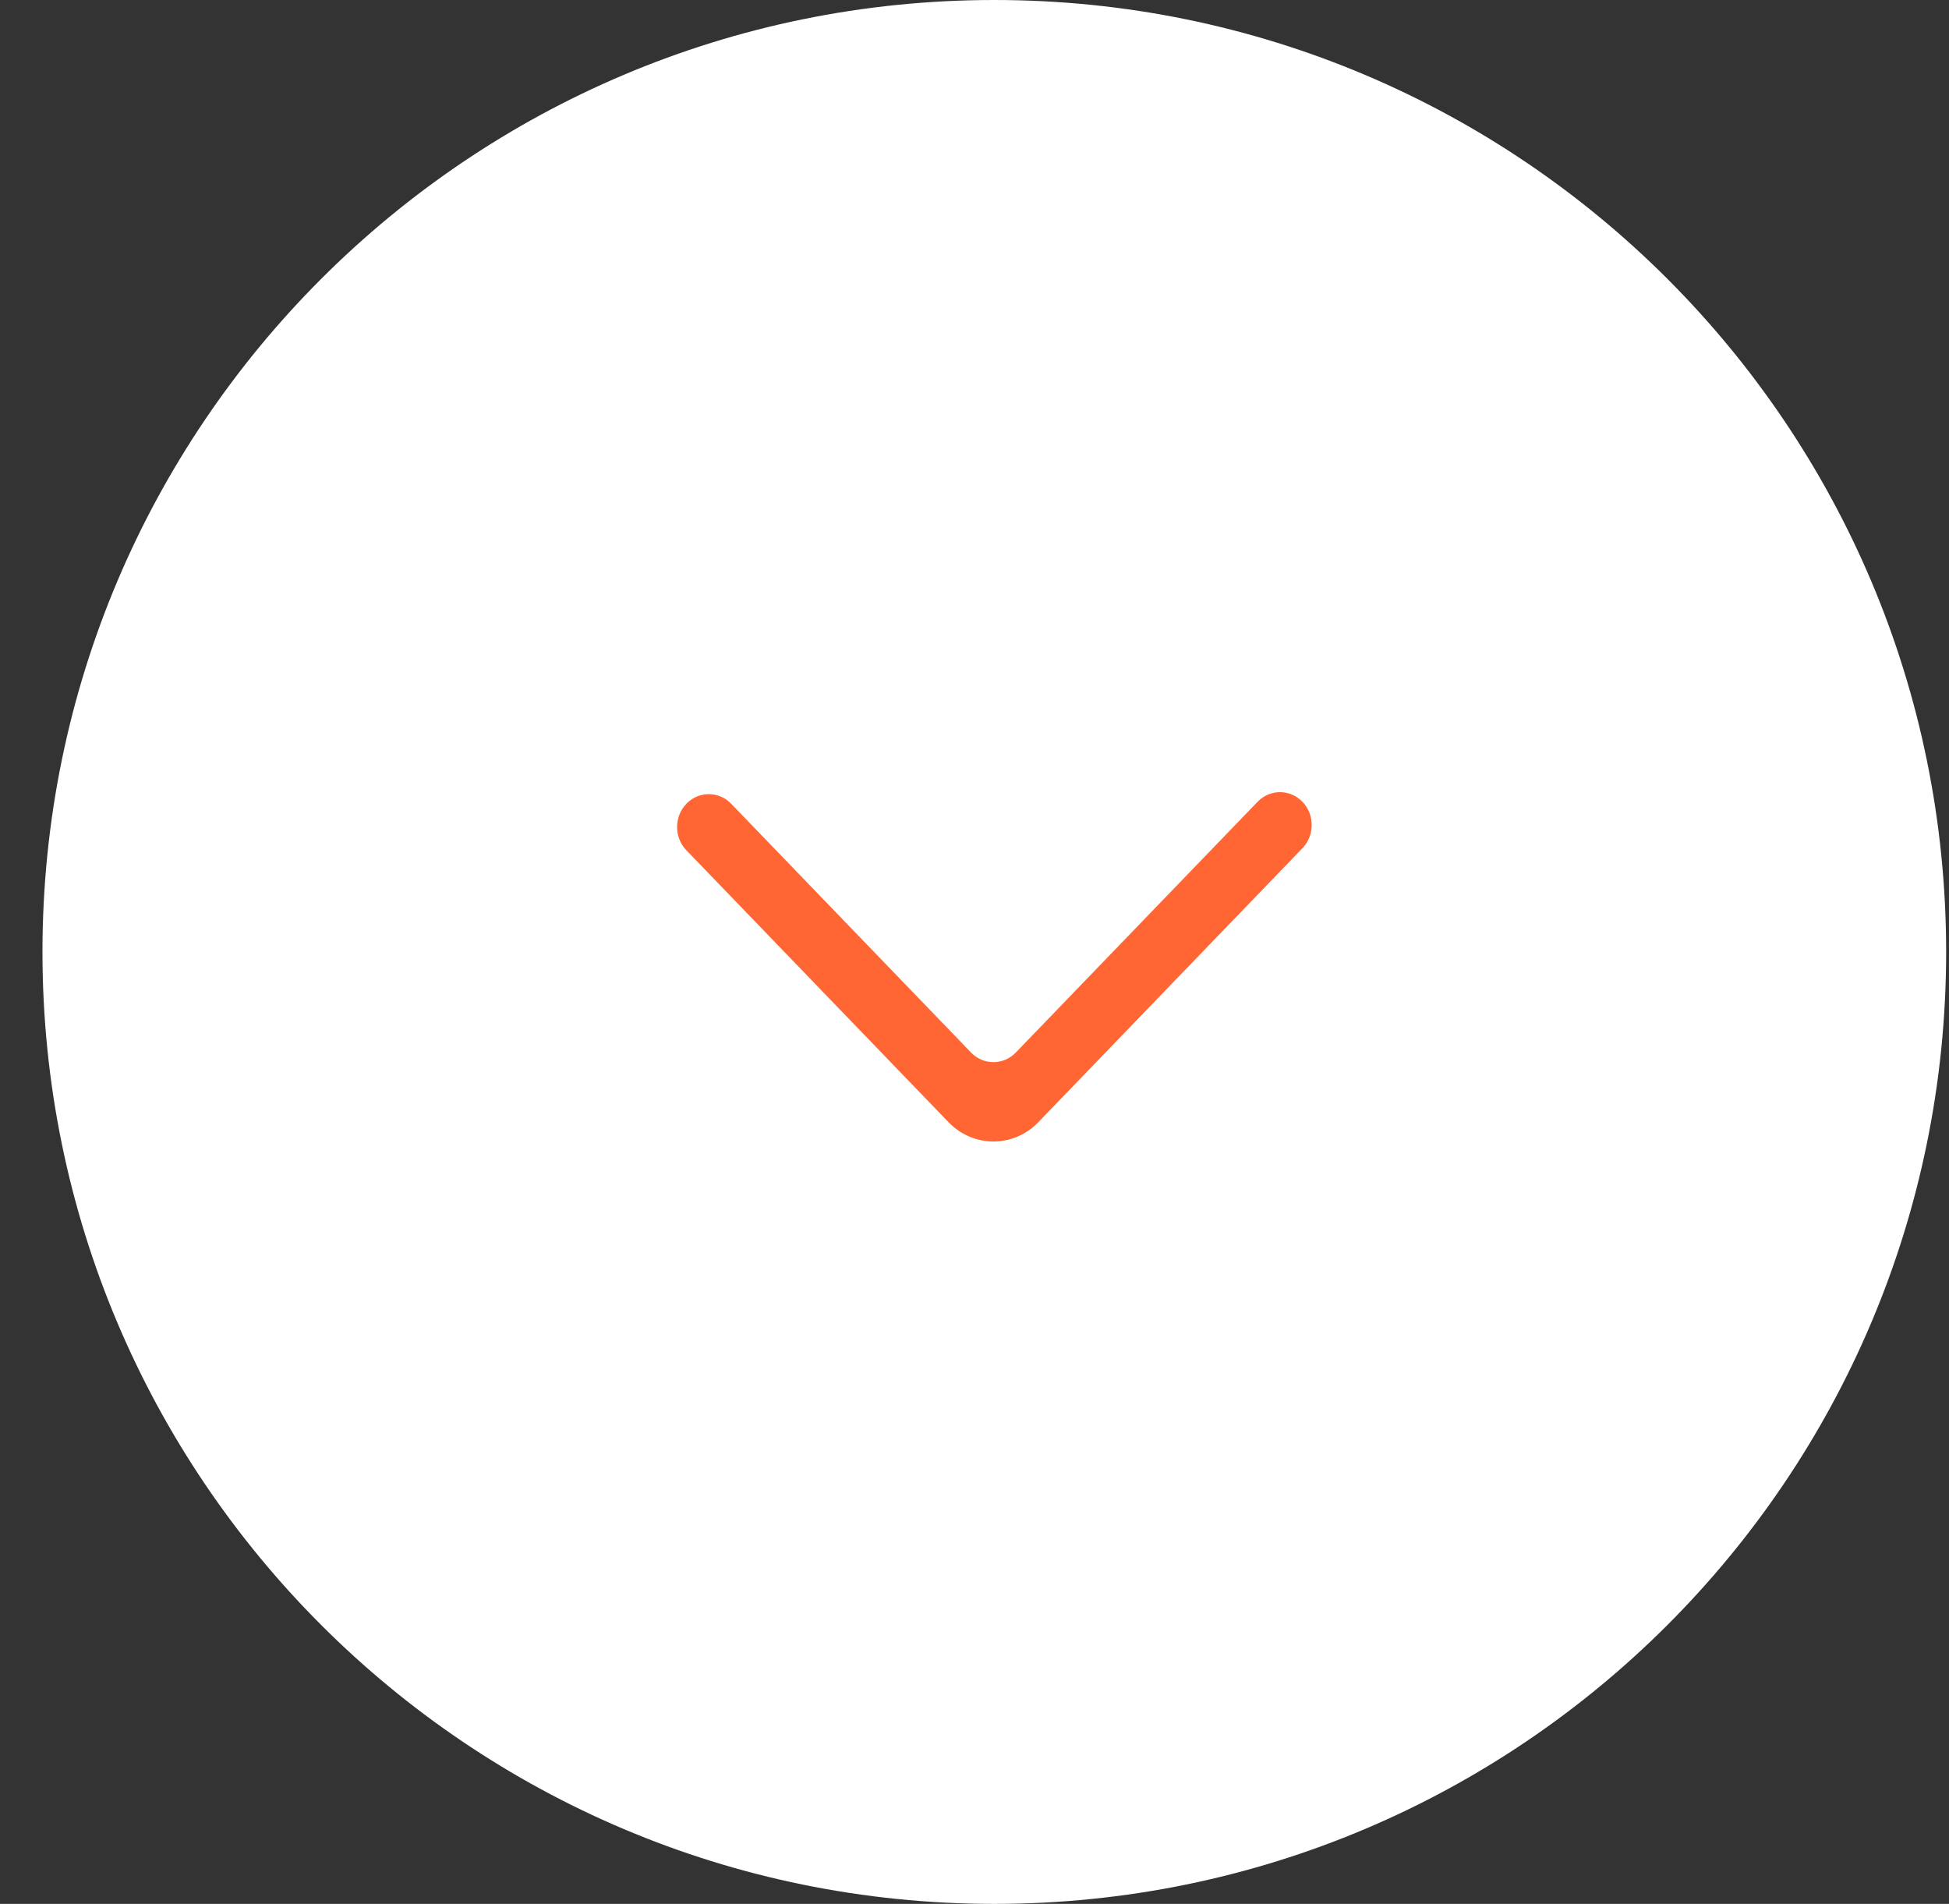 <svg 
 xmlns="http://www.w3.org/2000/svg"
 xmlns:xlink="http://www.w3.org/1999/xlink"
 width="43px" height="42px">
<rect width="100%" height="100%" fill="#333333" stroke="none"/>
<path fill-rule="evenodd"  fill="rgb(255, 255, 255)"
 d="M21.938,-0.000 C33.535,-0.000 42.937,9.402 42.937,21.000 C42.937,32.598 33.535,42.000 21.938,42.000 C10.339,42.000 0.937,32.598 0.937,21.000 C0.937,9.402 10.339,-0.000 21.938,-0.000 Z"/>
<path fill-rule="evenodd"  fill="rgb(255, 102, 51)"
 d="M15.143,17.731 L15.143,17.731 C14.870,18.015 14.870,18.474 15.143,18.757 L20.928,24.757 C21.475,25.323 22.361,25.323 22.907,24.757 L28.734,18.713 C29.005,18.433 29.008,17.980 28.742,17.695 L28.742,17.695 C28.470,17.405 28.021,17.401 27.745,17.688 L22.412,23.218 C22.139,23.502 21.696,23.502 21.423,23.218 L16.132,17.731 C15.859,17.448 15.416,17.448 15.143,17.731 Z"/>
</svg>